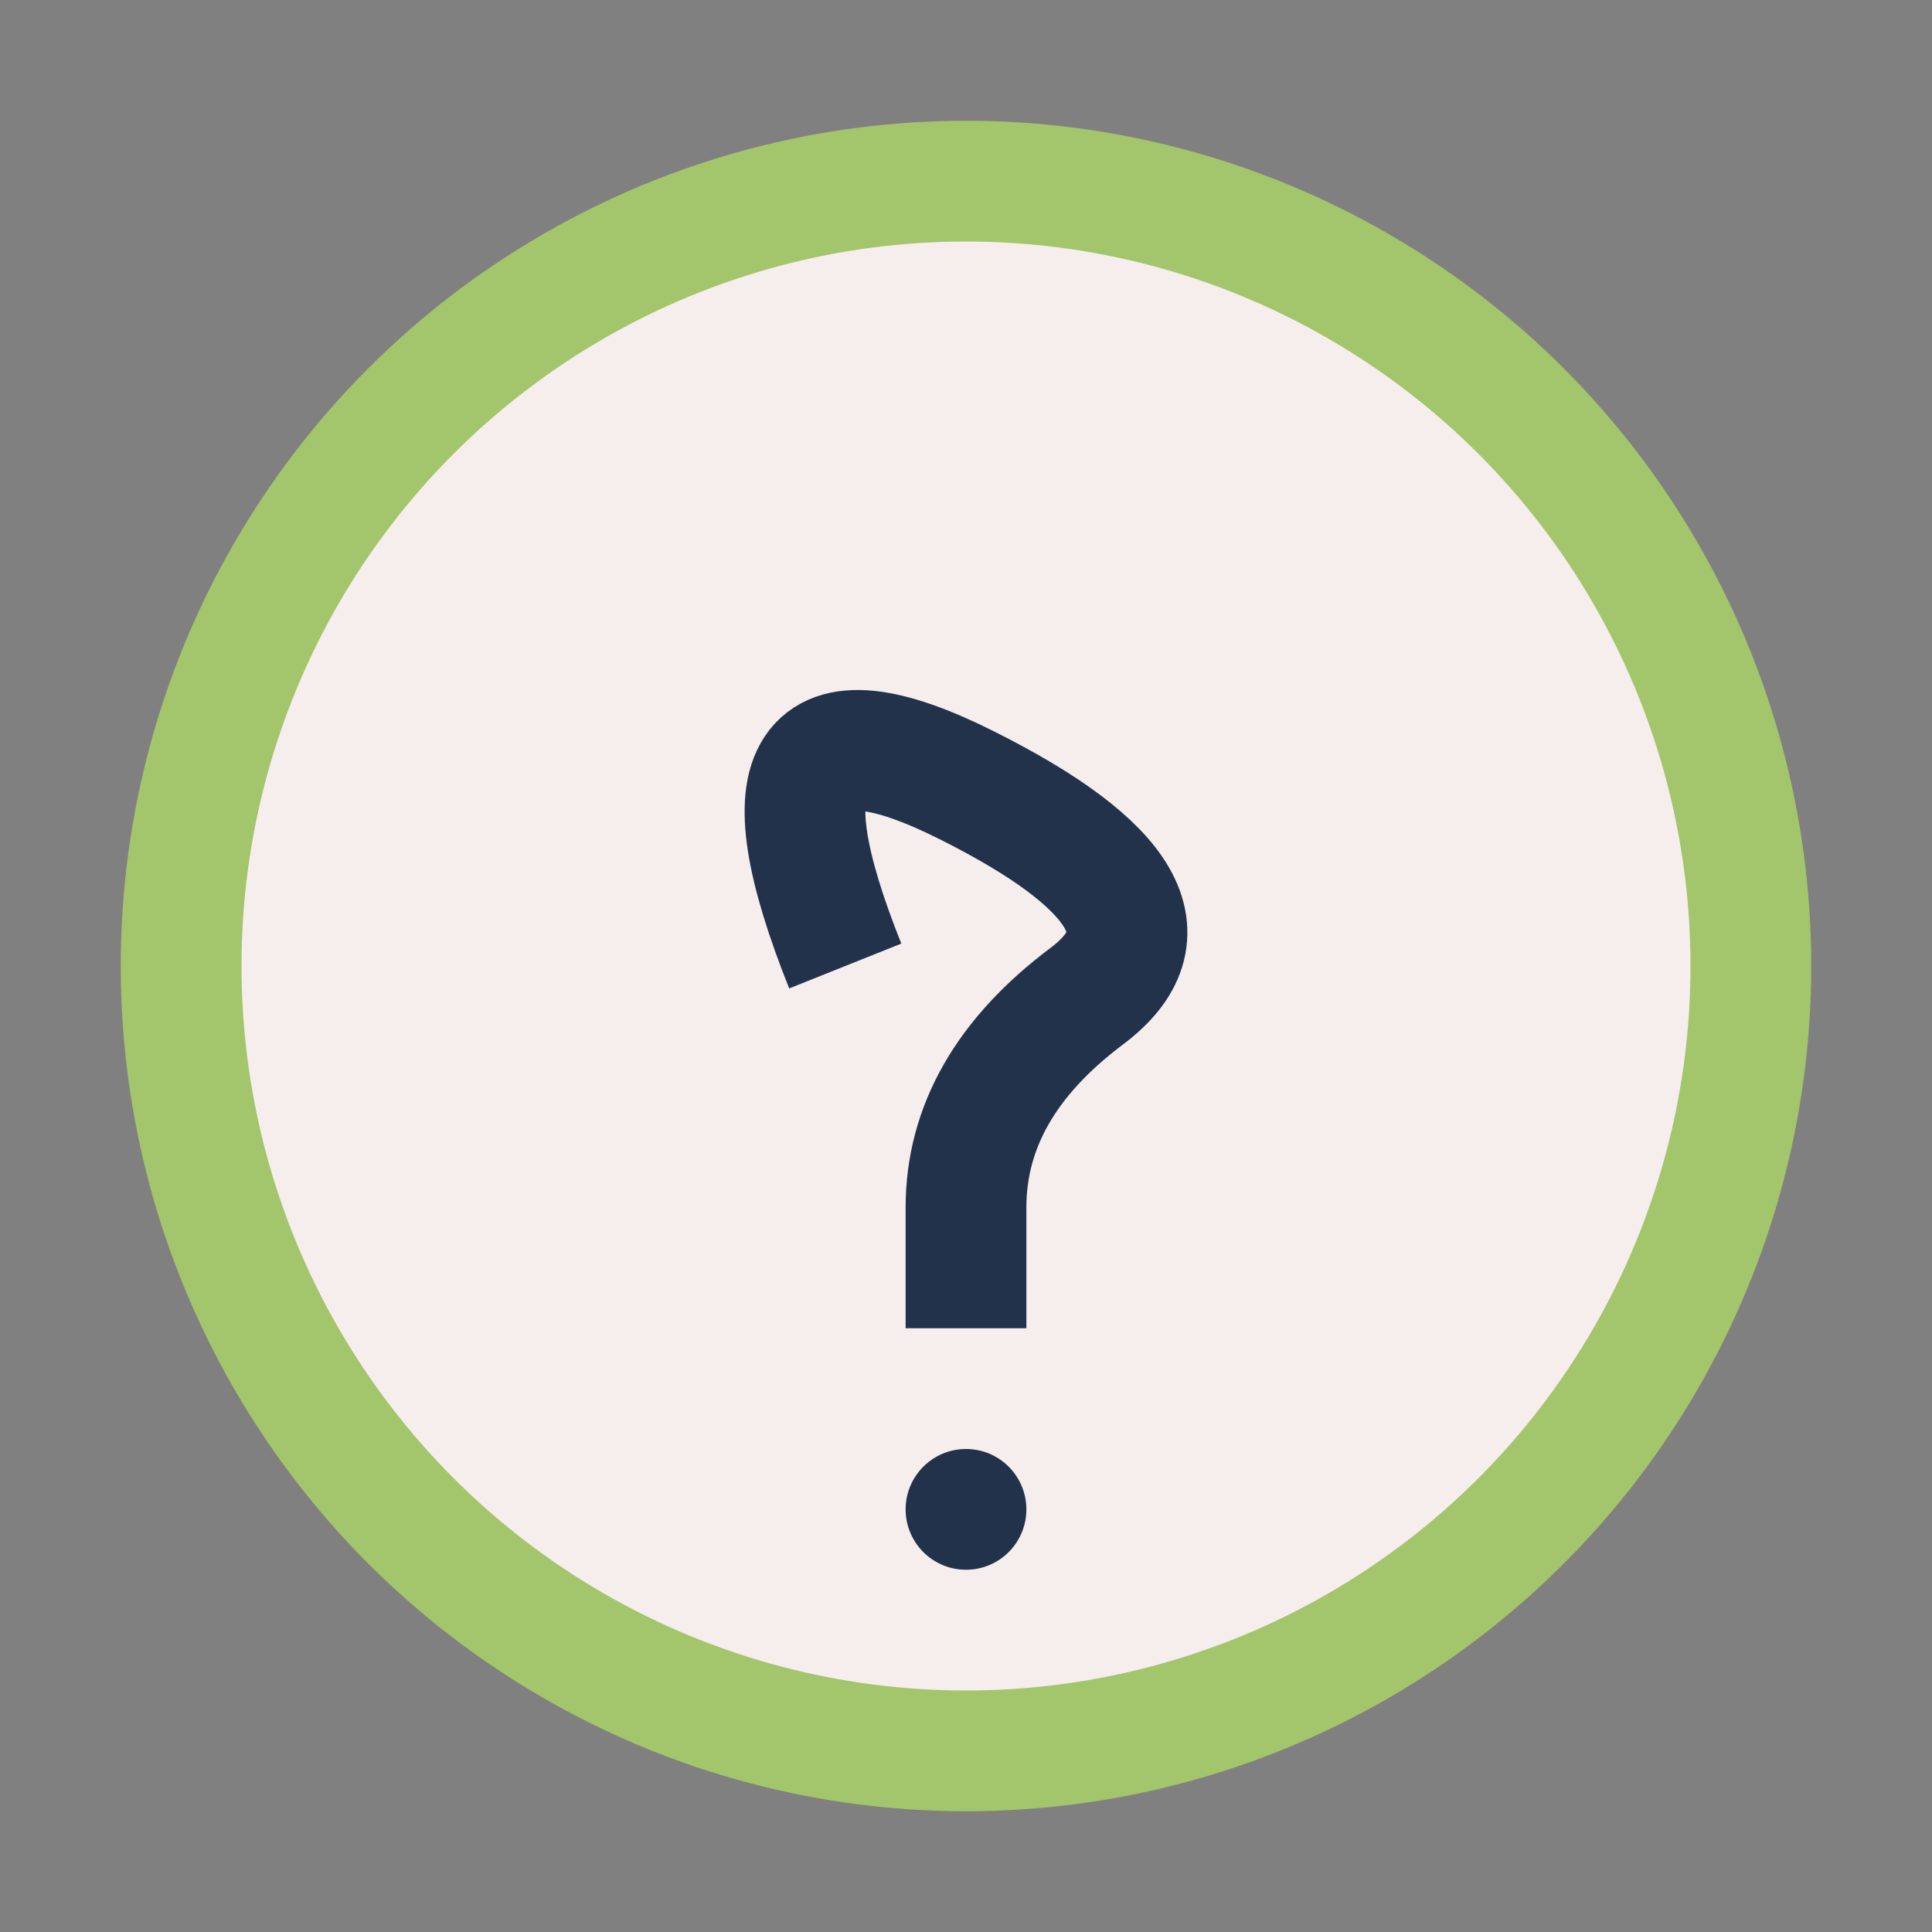 <?xml version="1.0" encoding="UTF-8"?>
<svg xmlns="http://www.w3.org/2000/svg" width="32" height="32" viewBox="0 0 32 32"><rect x="0" y="0" width="32" height="32" fill="#808080" stroke="none"/><circle cx="16" cy="16" r="13" fill="#F6EDED" stroke="#A3C56B" stroke-width="2"/><path d="M16 22v-2q0-2 2-3.5t-2-3.5-2 3" stroke="#22324A" stroke-width="2" fill="none"/><circle cx="16" cy="25" r="1" fill="#22324A"/></svg>
